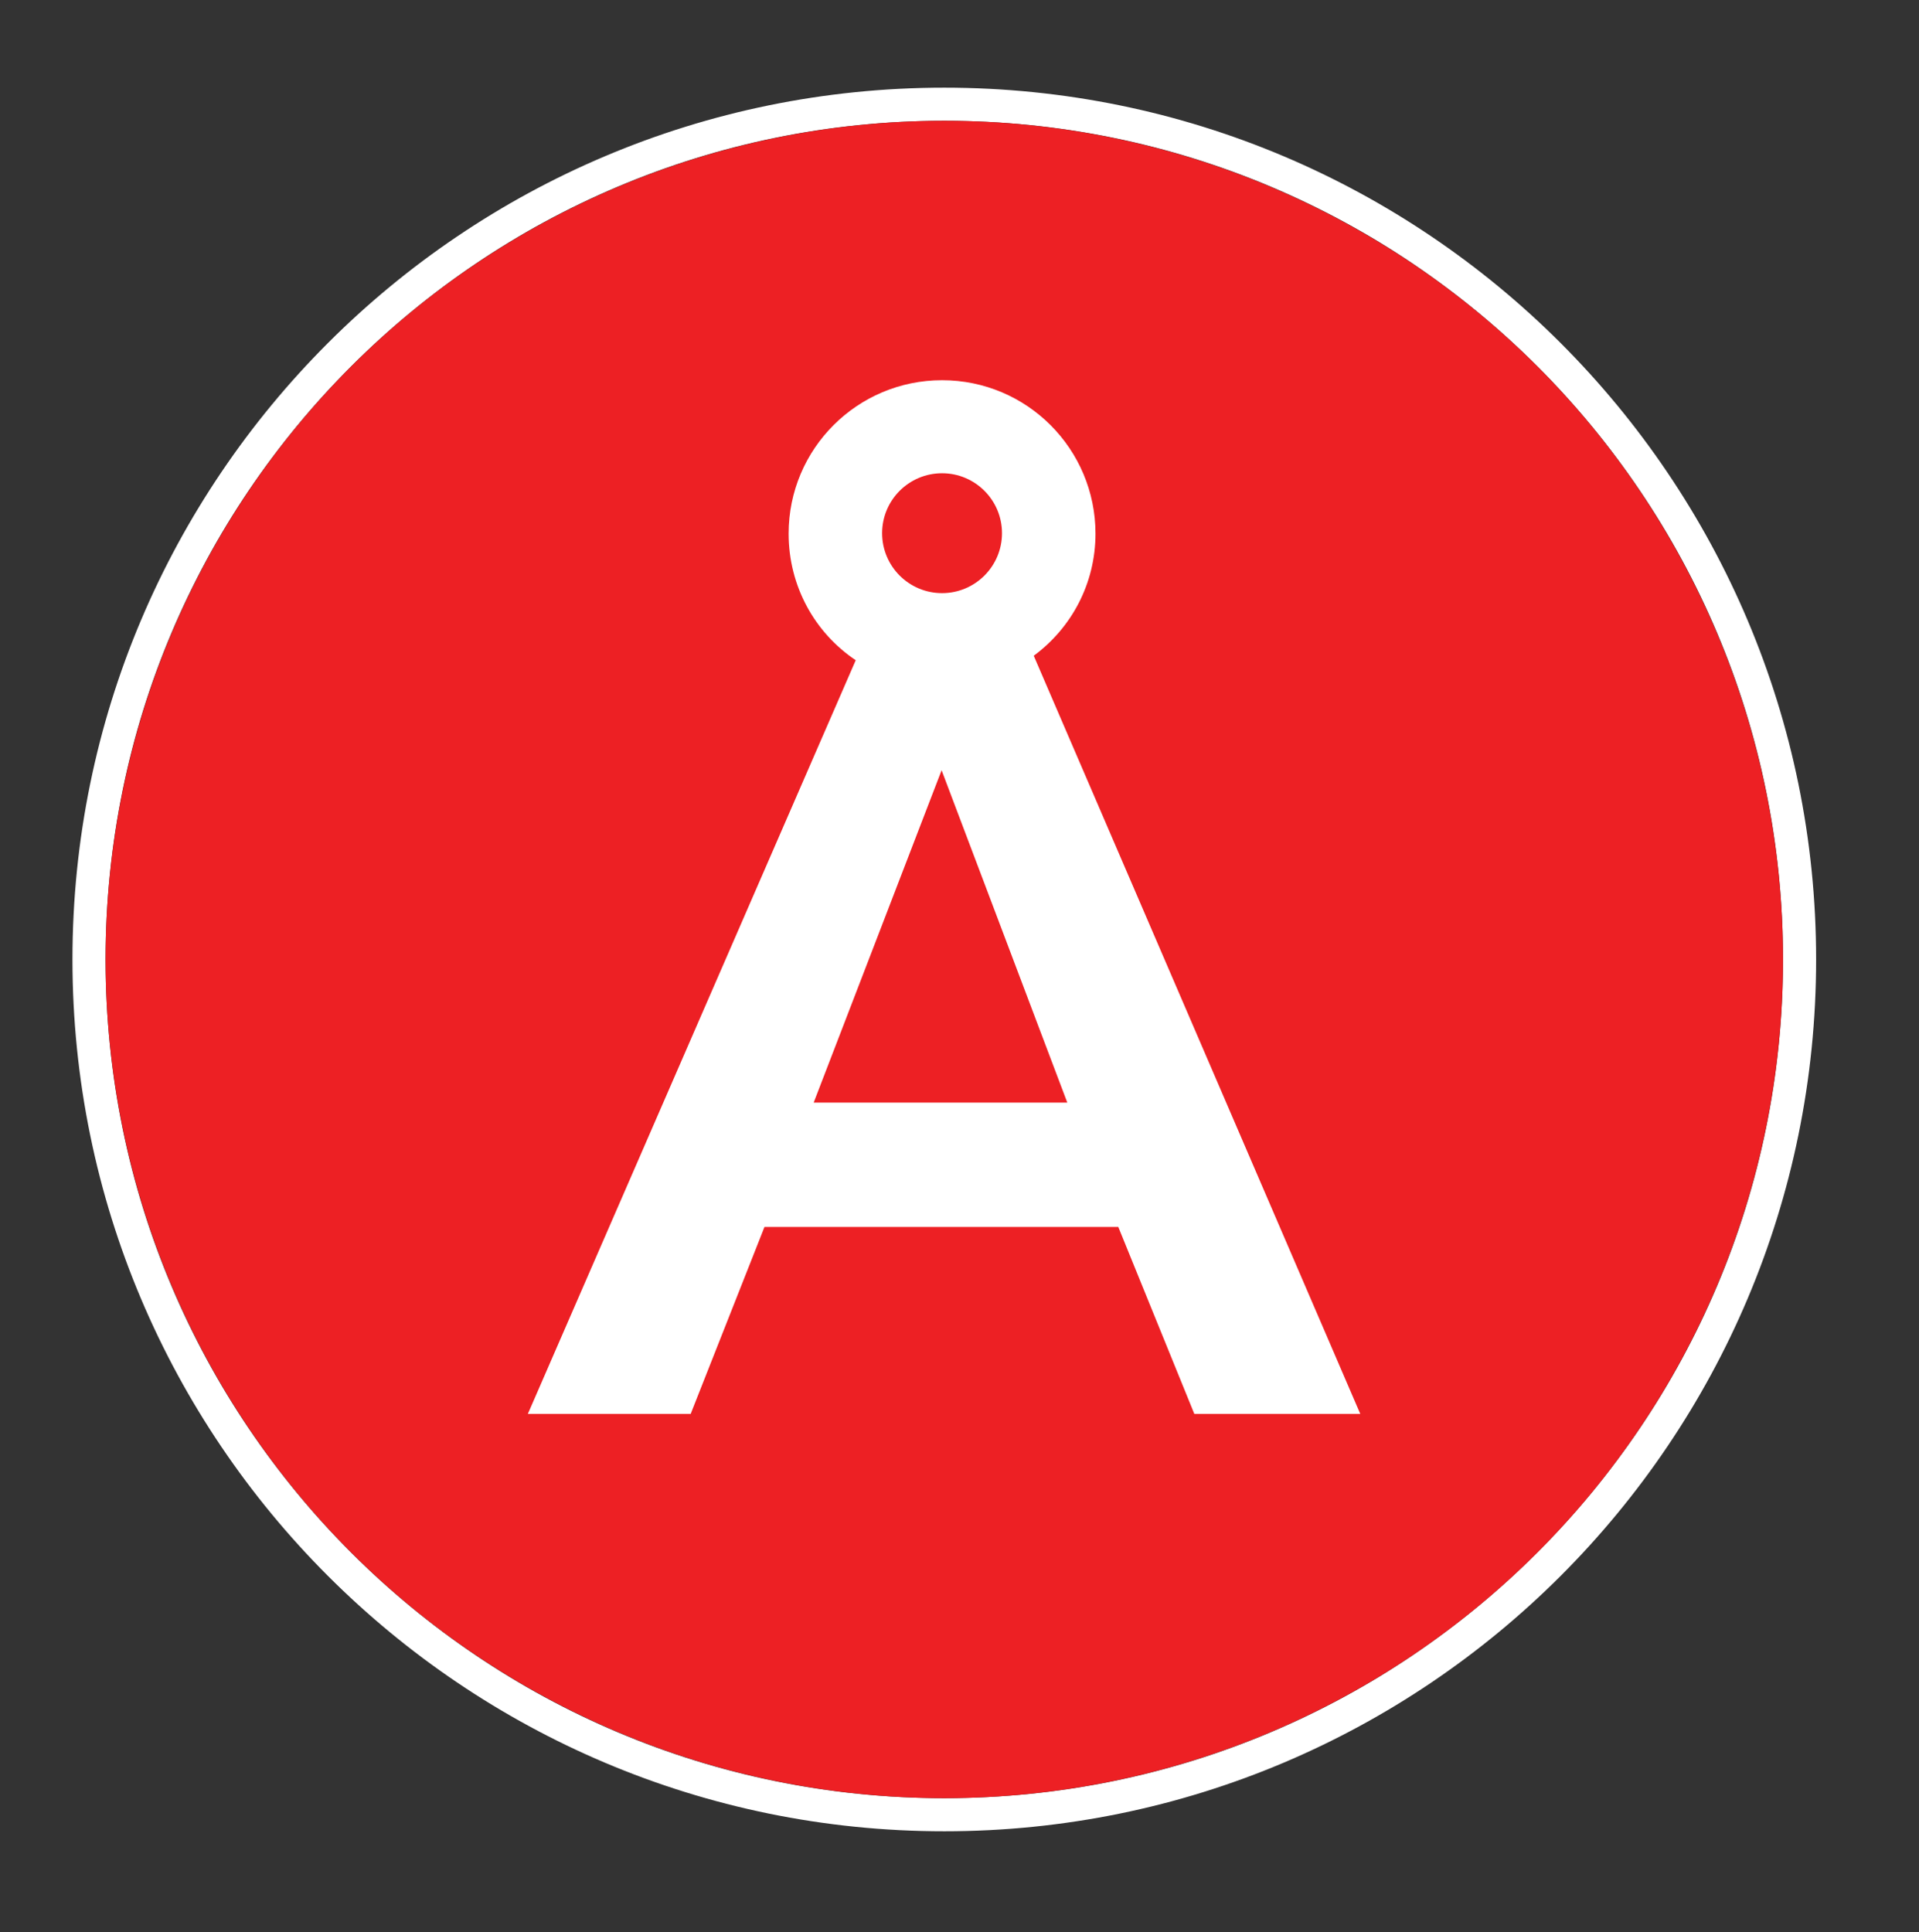 <?xml version="1.0" encoding="utf-8"?>
<!-- Generator: Adobe Illustrator 22.0.1, SVG Export Plug-In . SVG Version: 6.00 Build 0)  -->
<svg version="1.1" id="Layer_1" xmlns="http://www.w3.org/2000/svg" xmlns:xlink="http://www.w3.org/1999/xlink" x="0px" y="0px"
	 viewBox="0 0 429 432" style="enable-background:new 0 0 429 432;" xml:space="preserve">
<rect x="0" y="0" width="429" height="432" fill="#333333" stroke="none"/>
<style type="text/css">
	.st0{fill:#FFFFFF;}
	.st1{fill:#ED2024;}
</style>
<path class="st0" d="M211.1,19.6c-107.6,0-194.9,87.3-194.9,194.9s87.3,194.9,194.9,194.9S406,322.1,406,214.5
	S318.7,19.6,211.1,19.6z M211.1,402c-103.6,0-187.5-83.9-187.5-187.5S107.5,27,211.1,27s187.5,83.9,187.5,187.5S314.6,402,211.1,402
	z"/>
<circle class="st1" cx="211.1" cy="214.5" r="187.5"/>
<g>
	<path class="st0" d="M244.9,119.3c0-18.9-15.3-34.3-34.3-34.3c-18.9,0-34.3,15.3-34.3,34.3c0,11.8,5.9,22.2,15,28.3L118,316.1h36.4
		l16.5-41.8H250l17,41.8h37.1l-73-169.5C239.5,140.4,244.9,130.5,244.9,119.3z M210.6,105.8c7.4,0,13.4,6,13.4,13.4
		c0,7.4-6,13.4-13.4,13.4c-7.4,0-13.4-6-13.4-13.4C197.2,111.8,203.2,105.8,210.6,105.8z M181.9,246.5l28.6-74.3l28.1,74.3H181.9z"
		/>
</g>
</svg>
